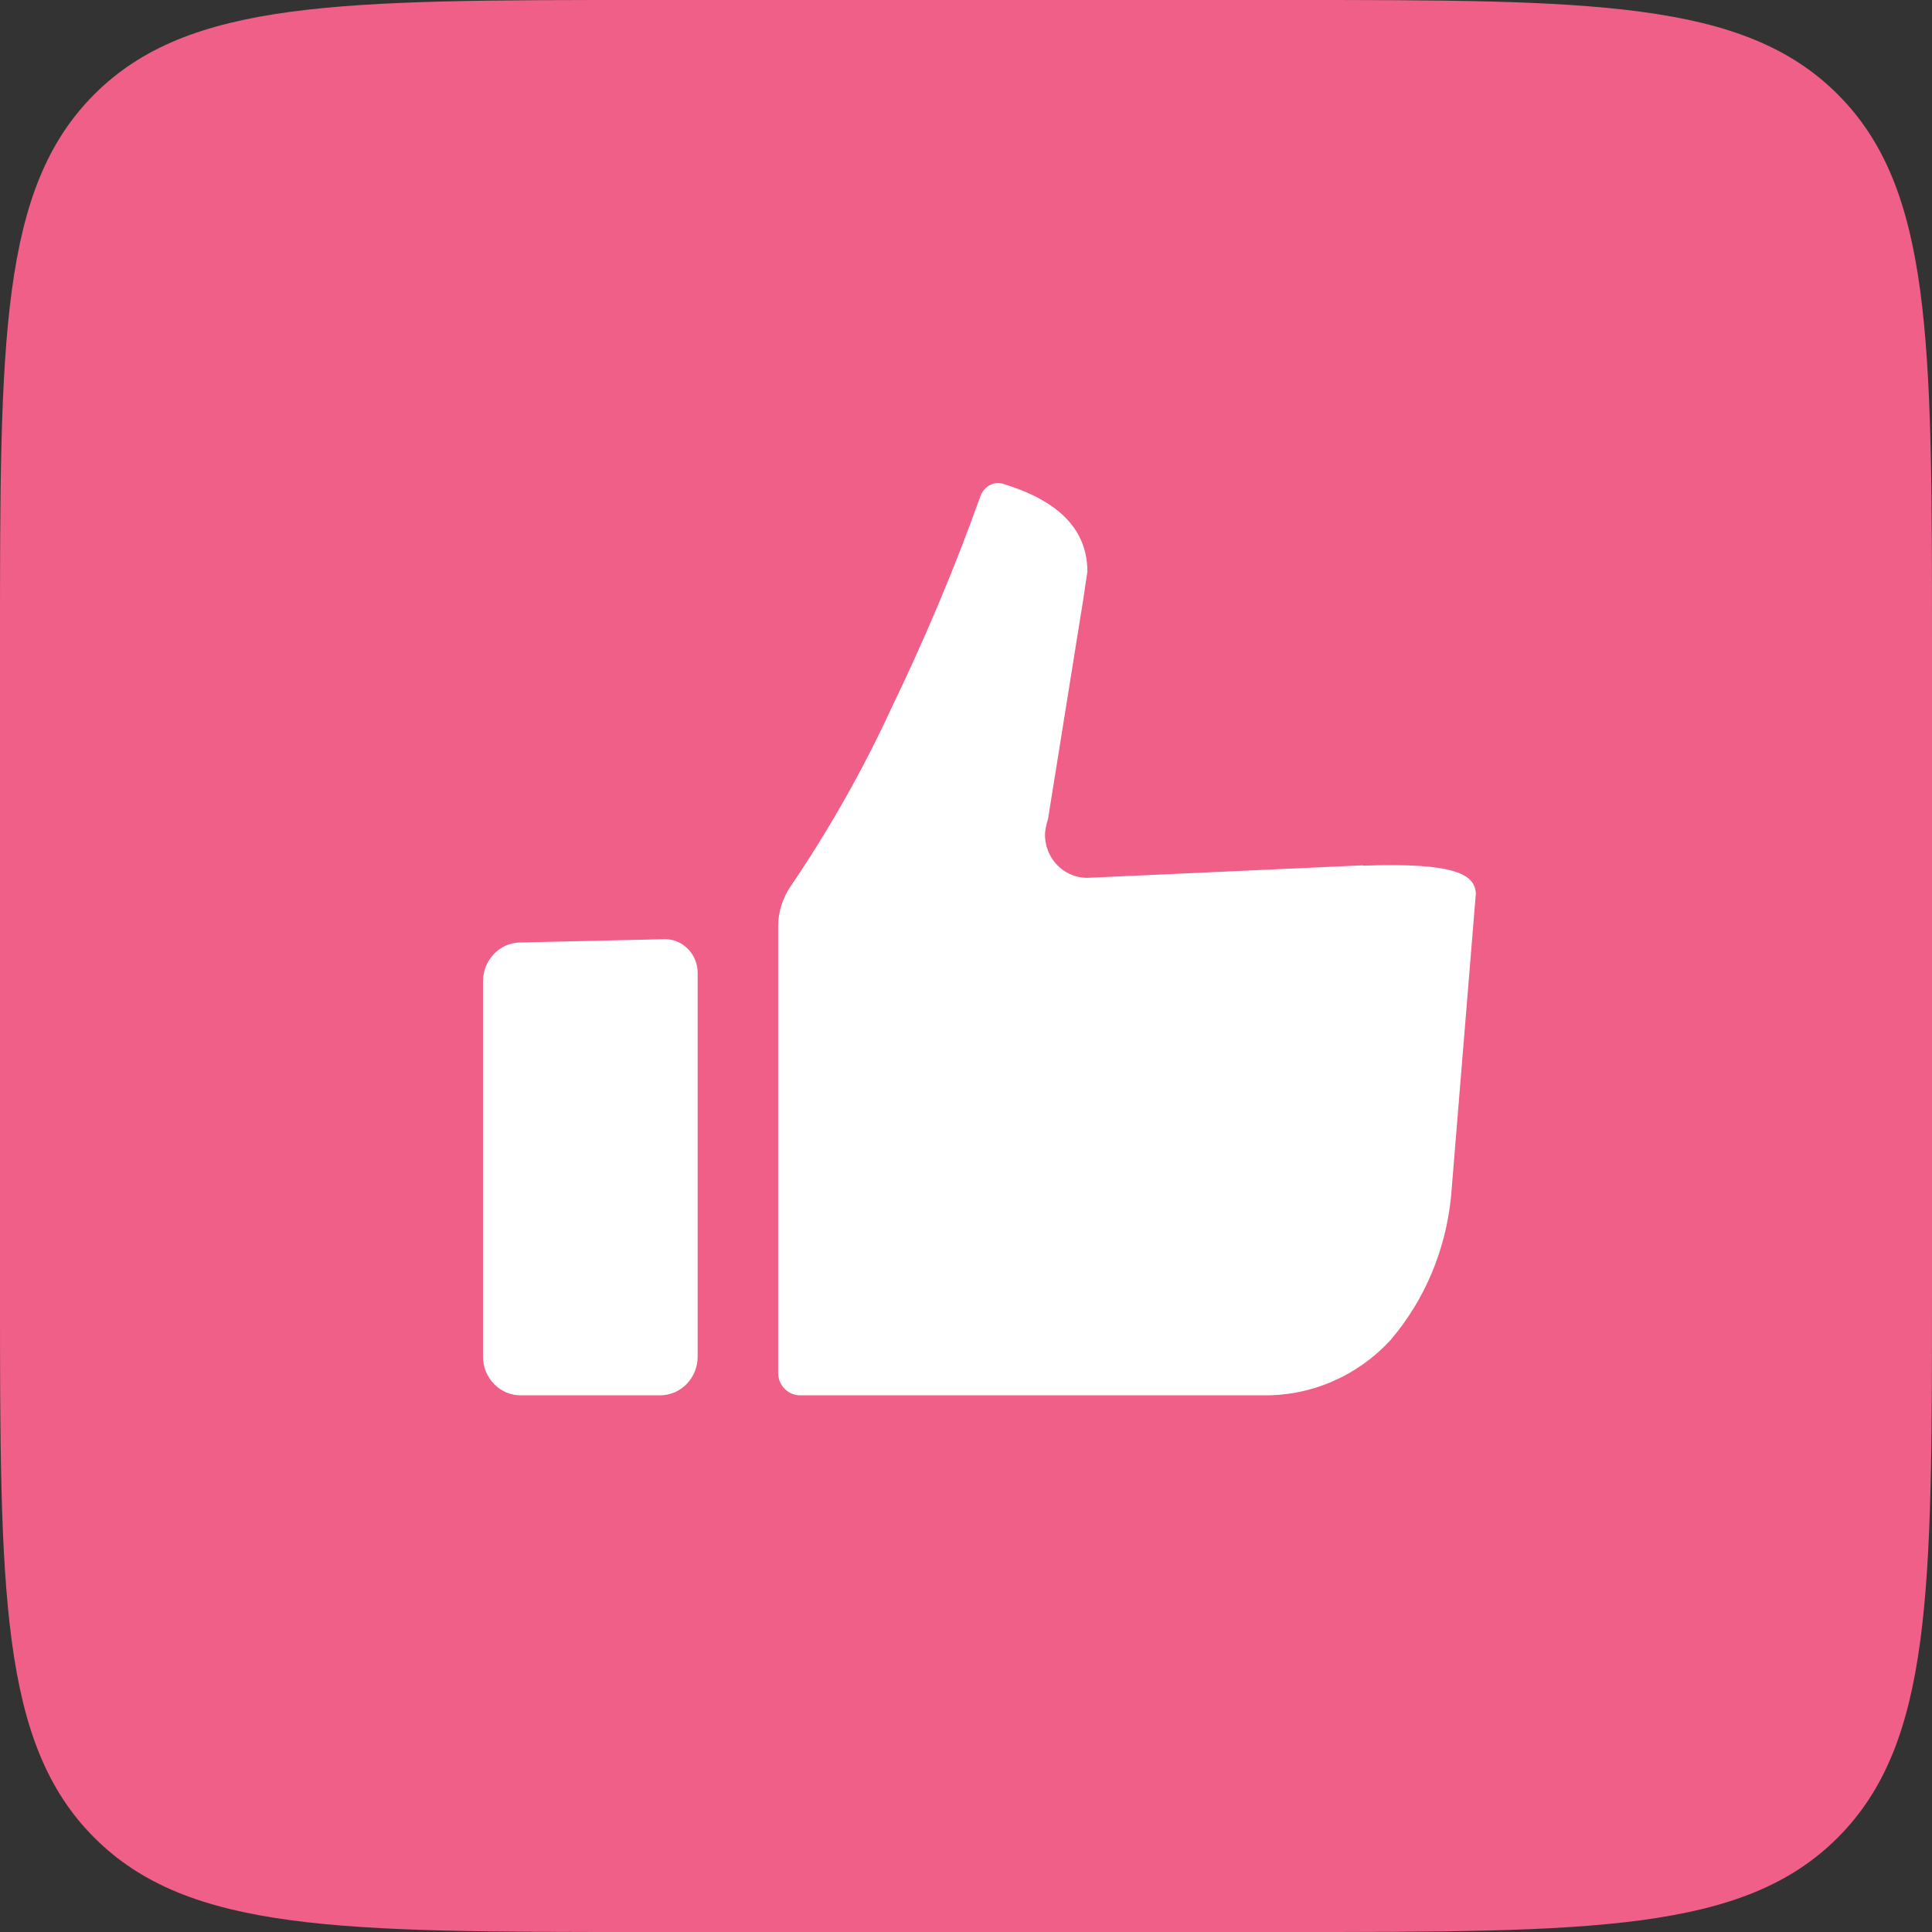 <svg width="72" height="72" viewBox="0 0 72 72" fill="none" xmlns="http://www.w3.org/2000/svg">
<rect x="0" y="0" width="72" height="72" fill="#333333" stroke="none"/>
<path d="M0 24C0 12.686 0 7.029 3.515 3.515C7.029 0 12.686 0 24 0H48C59.314 0 64.971 0 68.485 3.515C72 7.029 72 12.686 72 24V48C72 59.314 72 64.971 68.485 68.485C64.971 72 59.314 72 48 72H24C12.686 72 7.029 72 3.515 68.485C0 64.971 0 59.314 0 48V24Z" fill="#F05F87"/>
<path fill-rule="evenodd" clip-rule="evenodd" d="M40.646 32.709L50.786 32.248L50.798 32.261C54.259 32.136 54.976 32.597 55 33.307L54.077 44.584C53.883 46.566 53.106 48.435 51.818 49.943C50.58 51.288 48.843 52.036 47.034 51.999H29.814C29.364 51.999 29 51.625 29 51.164V34.504C29 33.98 29.17 33.469 29.462 33.033C30.894 30.927 32.157 28.697 33.226 26.379C34.465 23.812 35.582 21.17 36.541 18.479C36.675 18.13 37.039 17.918 37.379 18.03C39.626 18.715 40.512 19.849 40.525 21.295L40.367 22.354L39.055 30.529C38.982 30.753 38.934 30.977 38.946 31.214C39.007 32.111 39.772 32.784 40.646 32.709ZM19.375 35.124L24.756 35.001H24.744C25.438 34.976 26 35.556 26 36.258V50.558C26 51.347 25.378 52 24.601 52H19.399C18.634 52 18 51.359 18 50.558V36.566C18 35.79 18.61 35.136 19.375 35.124Z" fill="white"/>
</svg>
